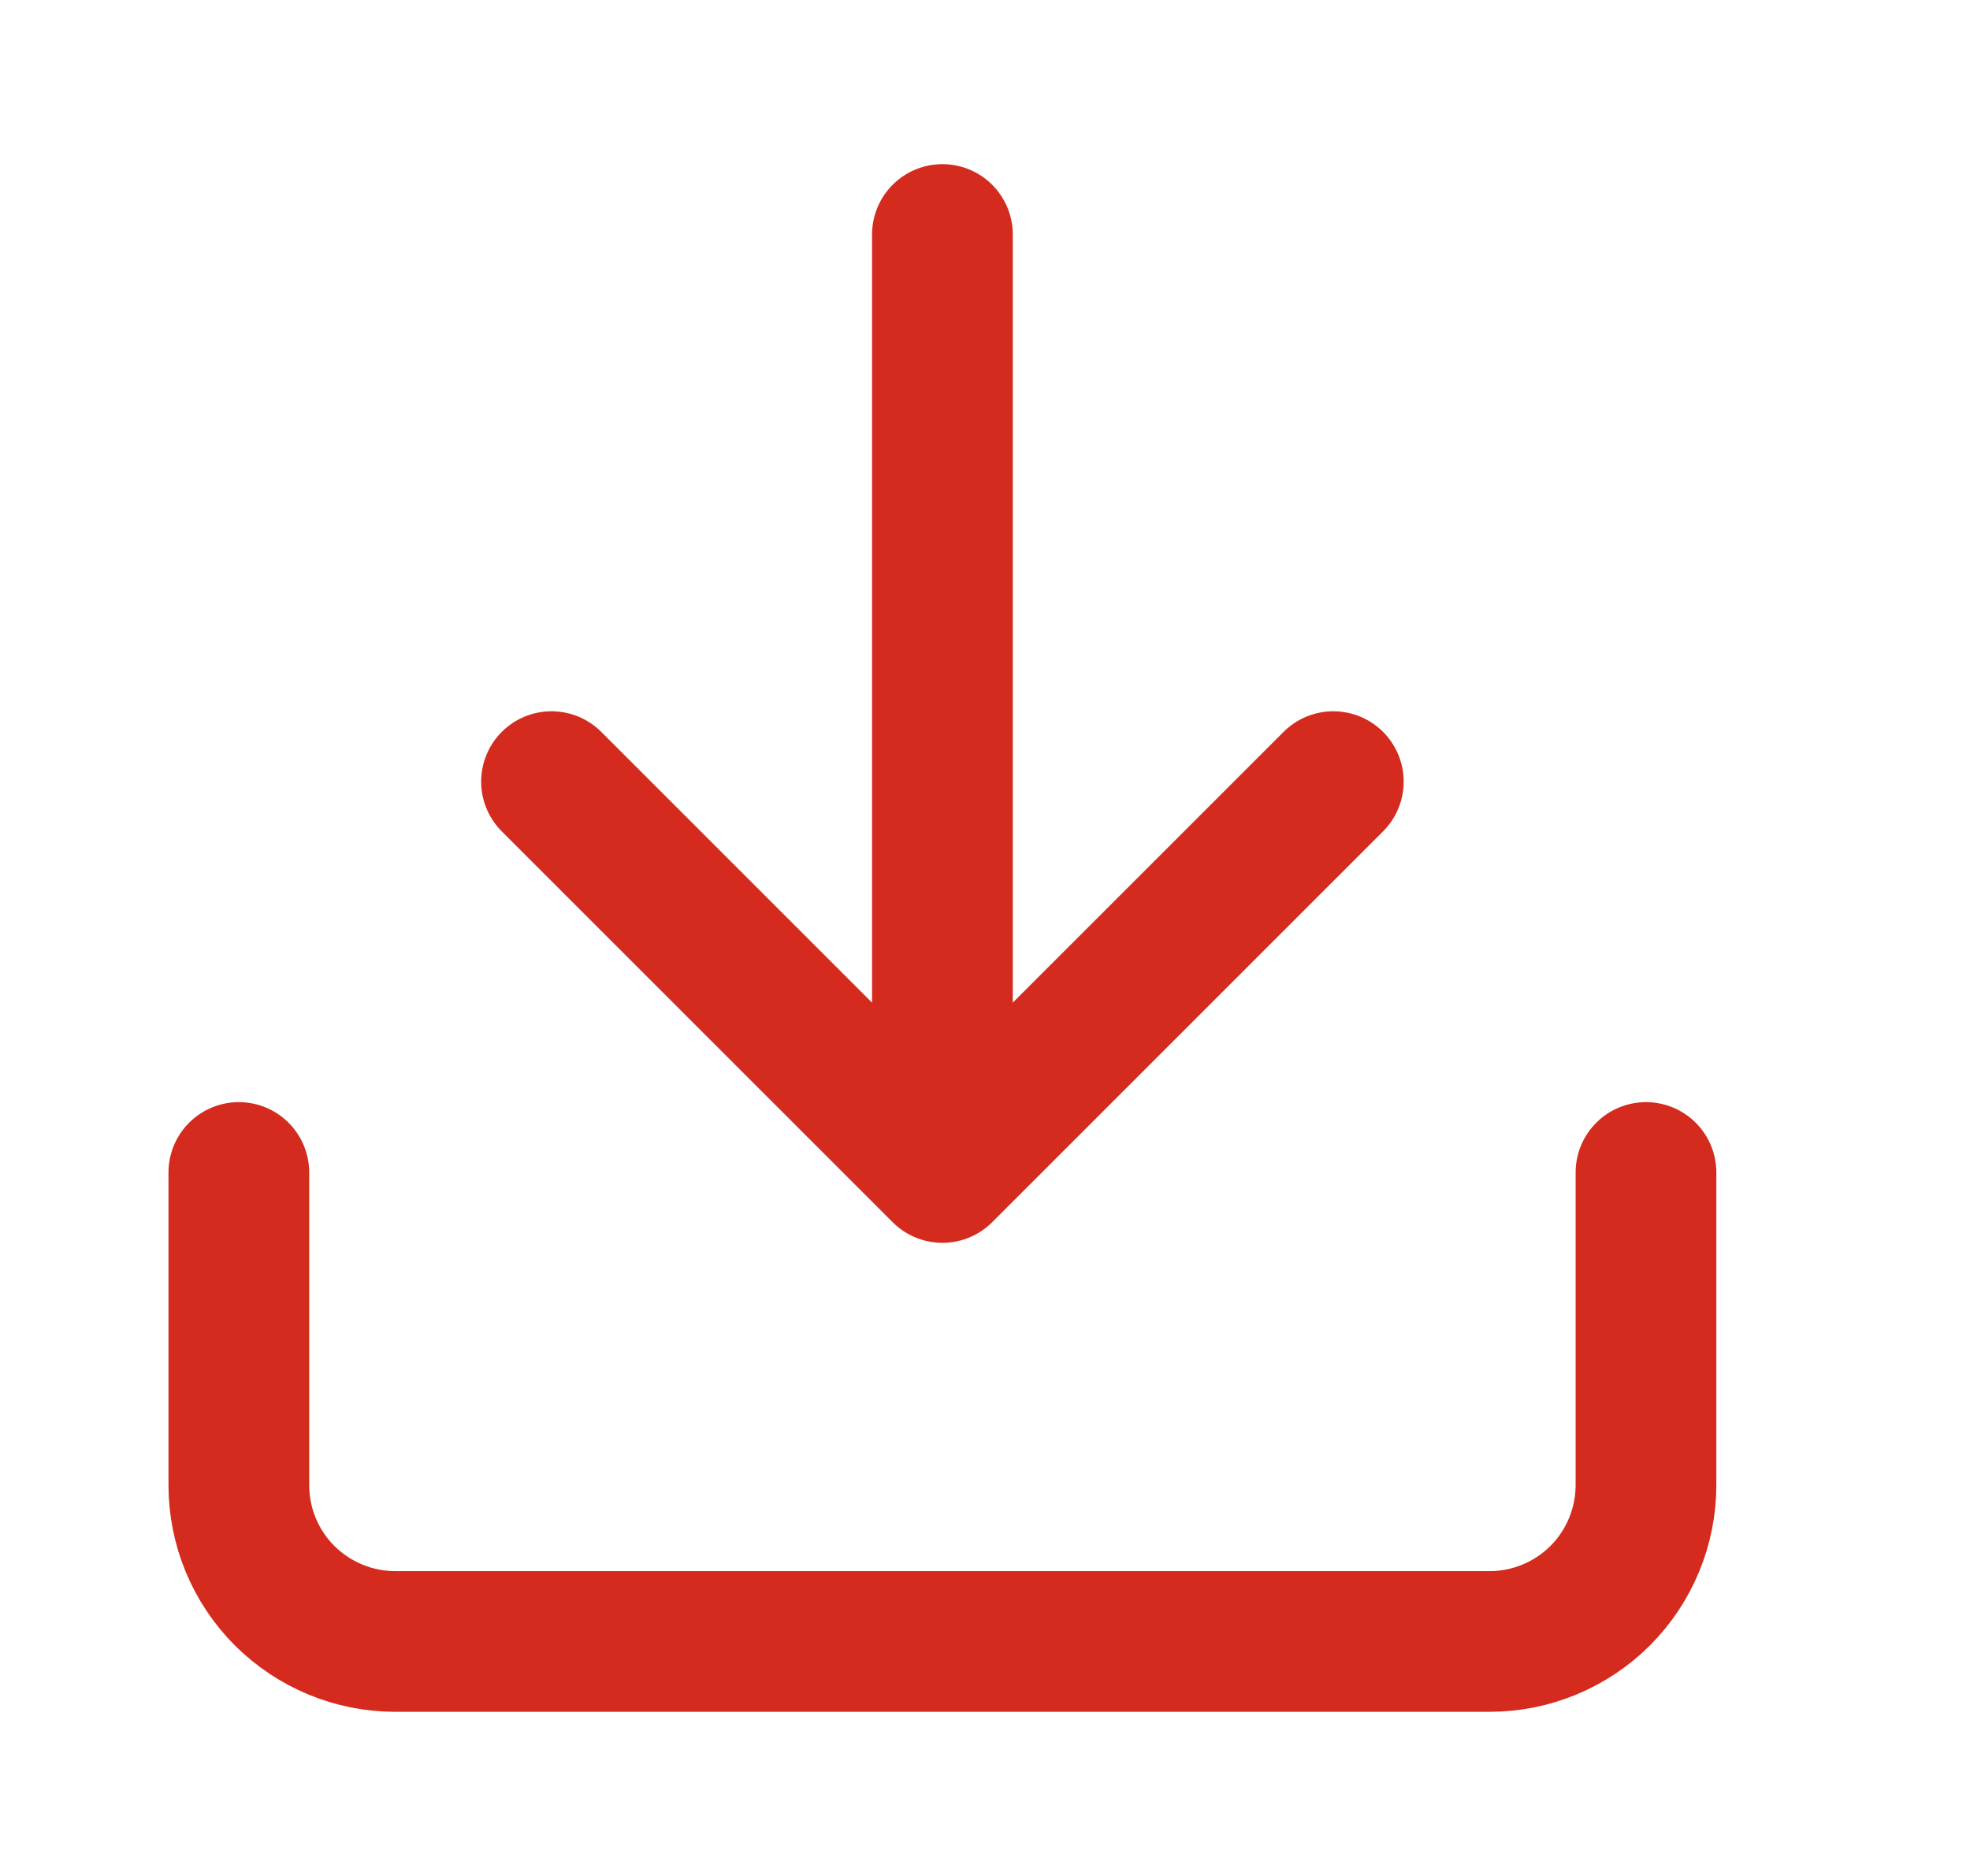 <svg width="21" height="20" viewBox="0 0 21 20" fill="none" xmlns="http://www.w3.org/2000/svg">
<path d="M17.546 12.5V15.833C17.546 16.275 17.37 16.699 17.058 17.012C16.745 17.324 16.321 17.5 15.879 17.5H4.213C3.771 17.5 3.347 17.324 3.034 17.012C2.721 16.699 2.546 16.275 2.546 15.833V12.5M5.879 8.333L10.046 12.5M10.046 12.5L14.213 8.333M10.046 12.5V2.5" stroke="#D52B1E" stroke-width="1.5" stroke-linecap="round" stroke-linejoin="round"/>
</svg>
